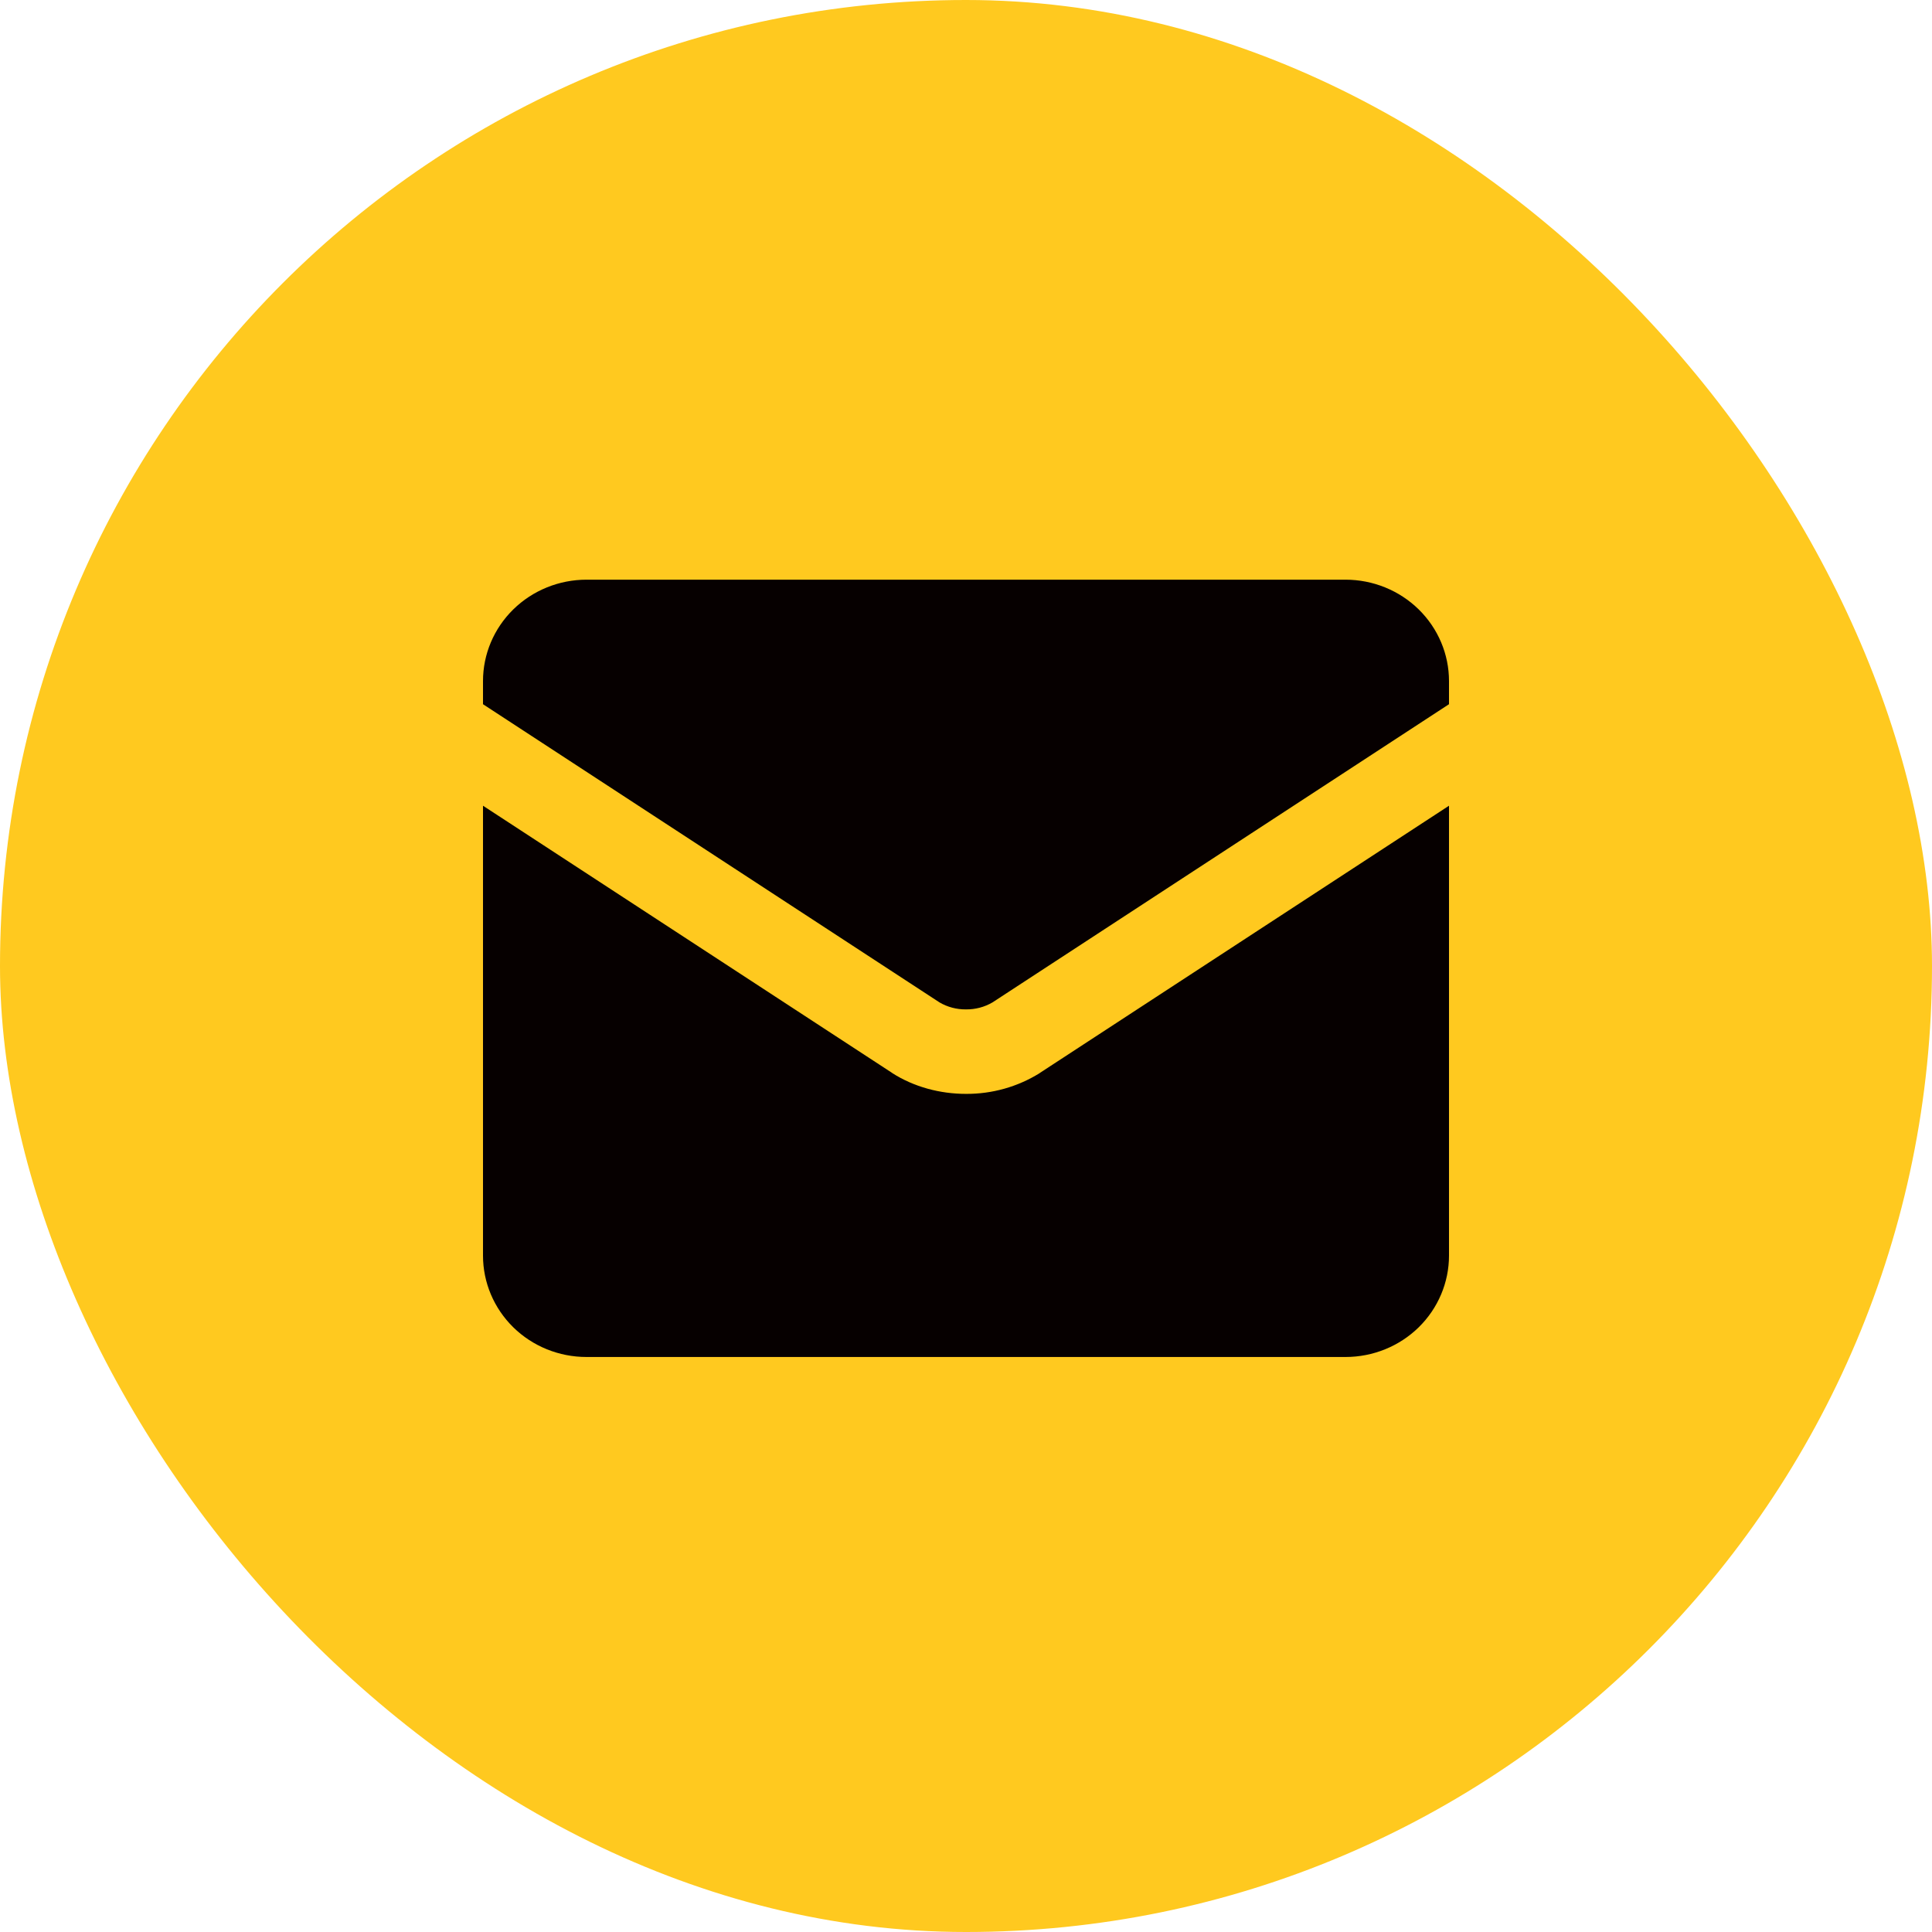 <svg width="48" height="48" viewBox="0 0 48 48" fill="none" xmlns="http://www.w3.org/2000/svg">
<g id="Mail-Send-Envelope--Streamline-Core.svg">
<rect width="48" height="48" rx="24" fill="#FFC91F"/>
<g id="Mail-Send-Envelope--Streamline-Core.svg_2">
<path id="Subtract" fill-rule="evenodd" clip-rule="evenodd" d="M12 16.921C12 16.253 12.271 15.613 12.753 15.14C13.235 14.668 13.889 14.402 14.571 14.402H33.429C34.111 14.402 34.765 14.668 35.247 15.14C35.729 15.613 36 16.253 36 16.921V17.496L24.657 24.905C24.459 25.021 24.231 25.081 24 25.078C23.769 25.081 23.541 25.021 23.343 24.905L12 17.496V16.921ZM12 20.018V31.195C12 31.863 12.271 32.504 12.753 32.977C13.235 33.449 13.889 33.714 14.571 33.714H33.429C34.111 33.714 34.765 33.449 35.247 32.977C35.729 32.504 36 31.863 36 31.195V20.018L25.839 26.654L25.831 26.661C25.284 27.002 24.648 27.181 24 27.177C23.357 27.177 22.709 27.006 22.169 26.661L22.161 26.654L12 20.018Z" fill="#060000"/>
</g>
</g>
</svg>
